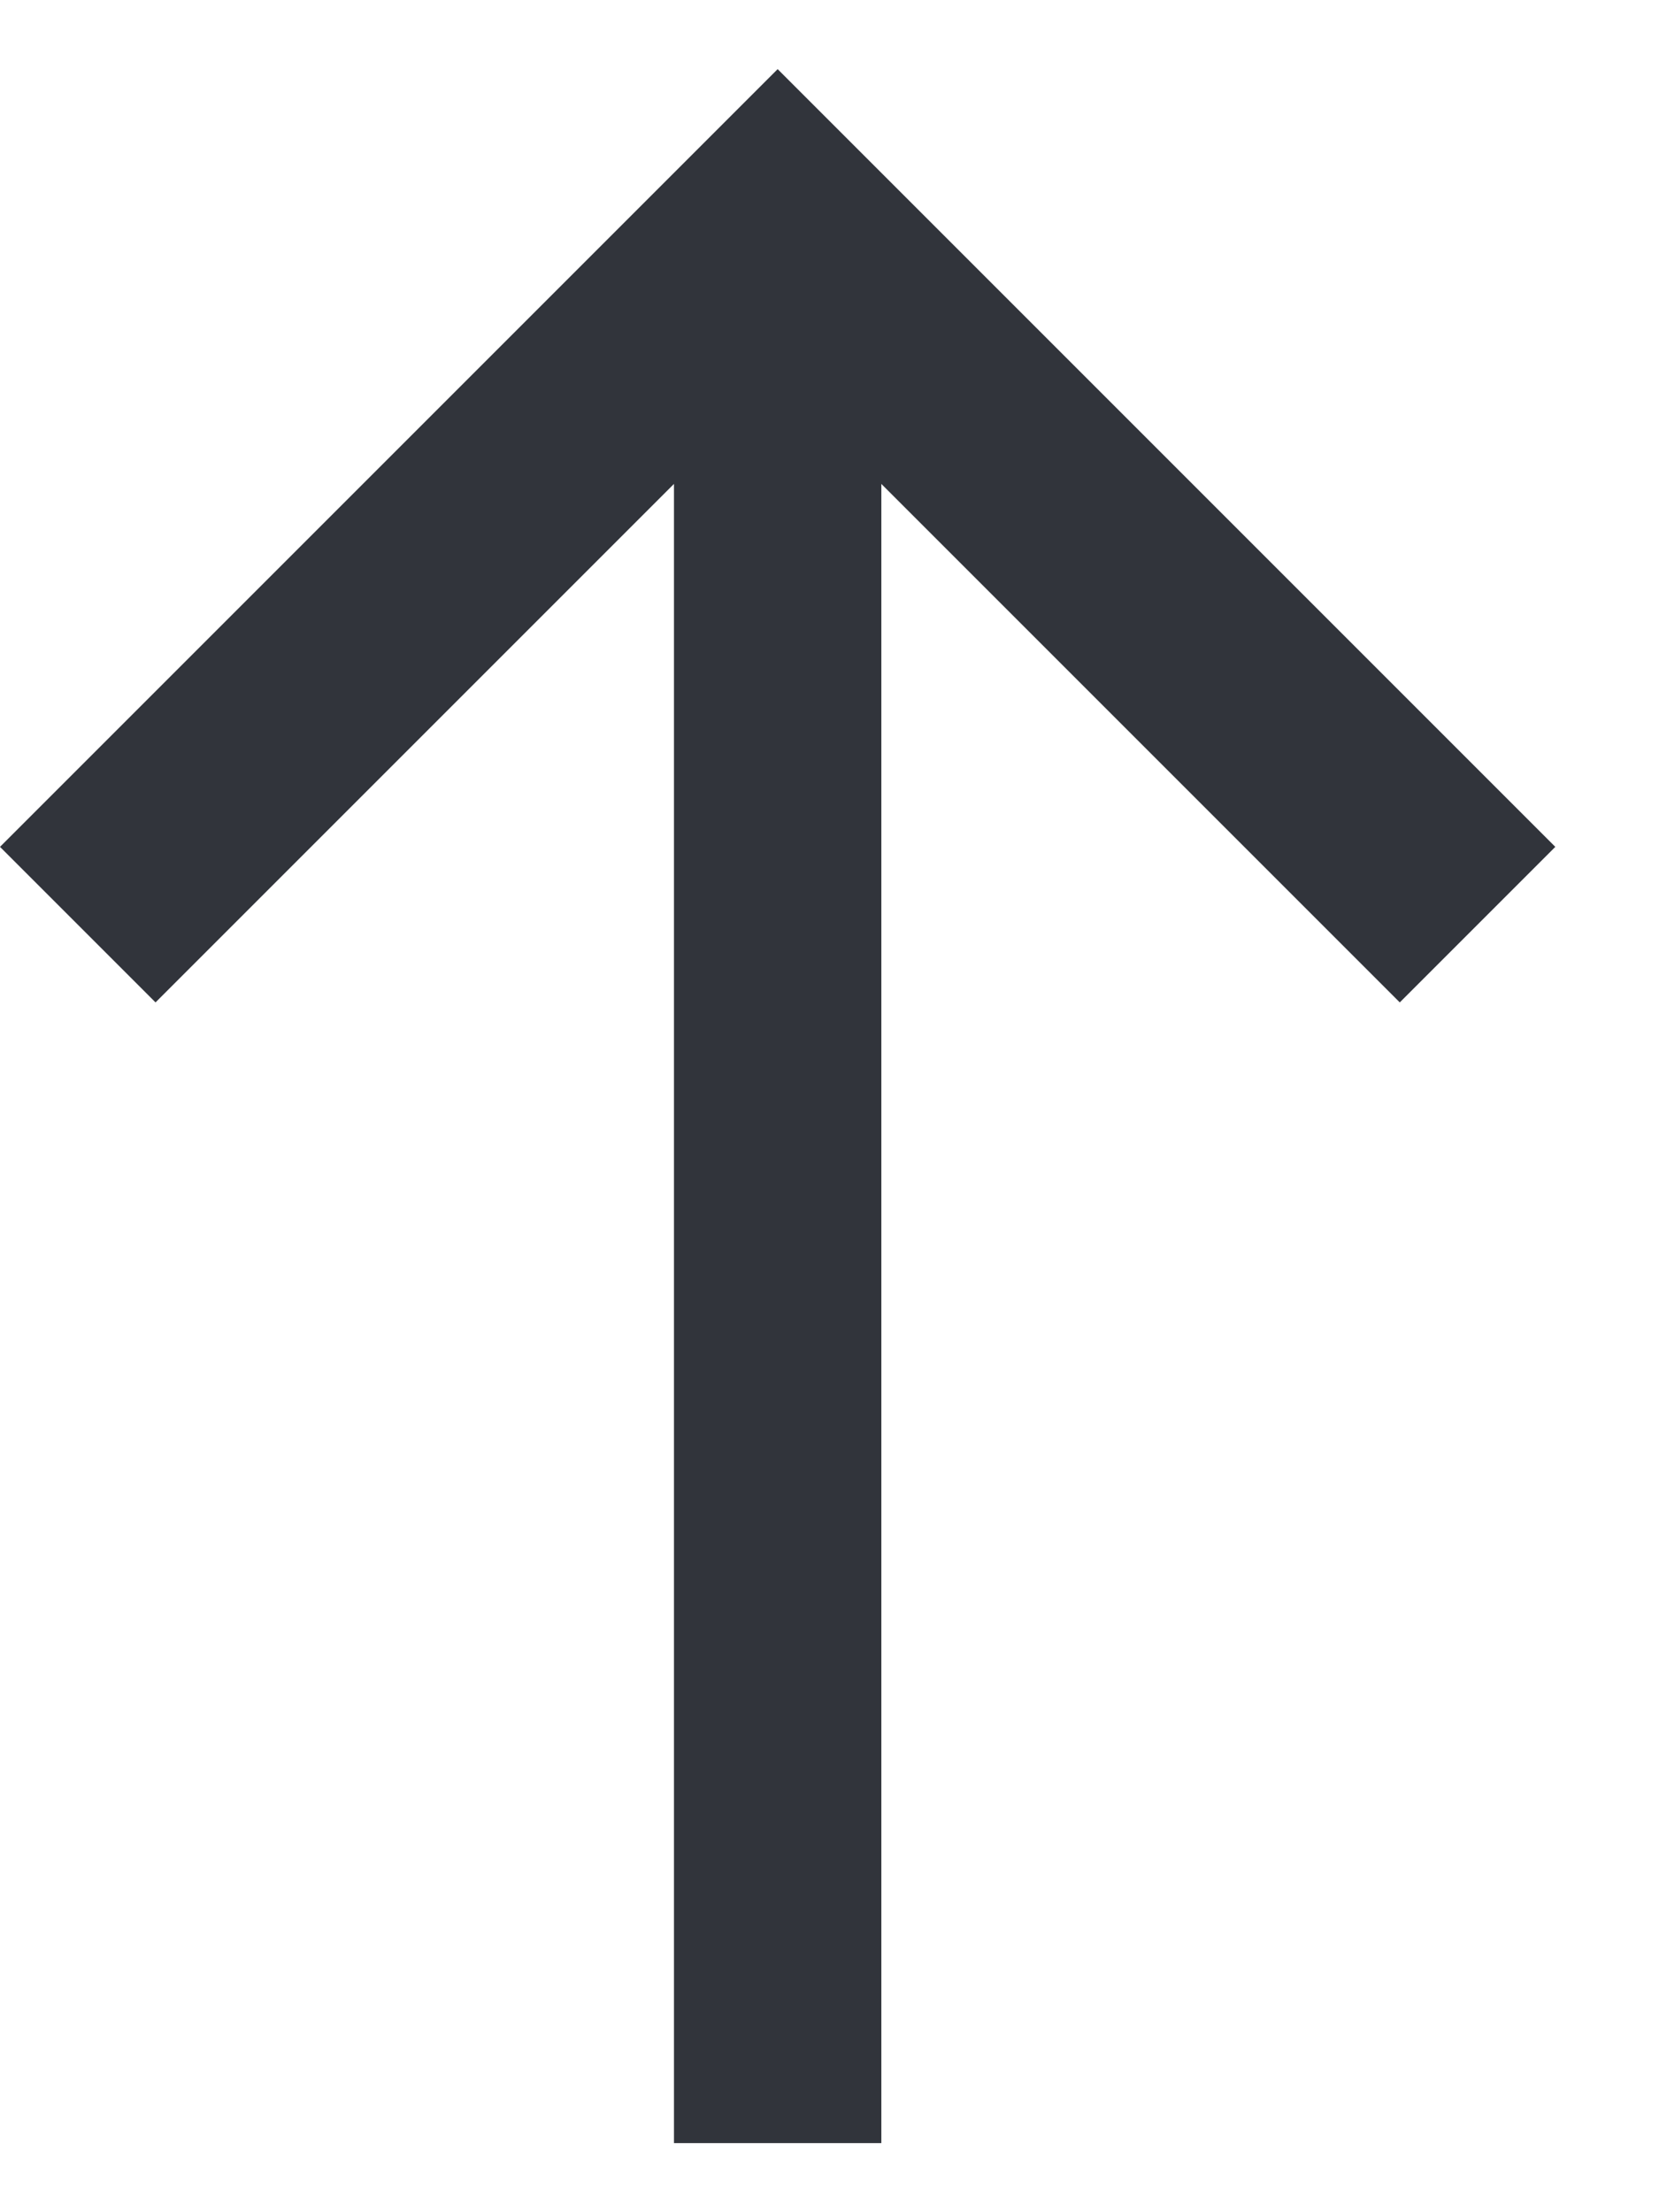 <svg width="12" height="16" viewBox="0 0 12 16" fill="none" xmlns="http://www.w3.org/2000/svg">
<path d="M4.875 3.5V15.5H6.375V3.5L10.125 7.25L11.25 6.125L5.625 0.5L0 6.125L1.125 7.25L4.875 3.5Z" fill="#31343B"/>
</svg>